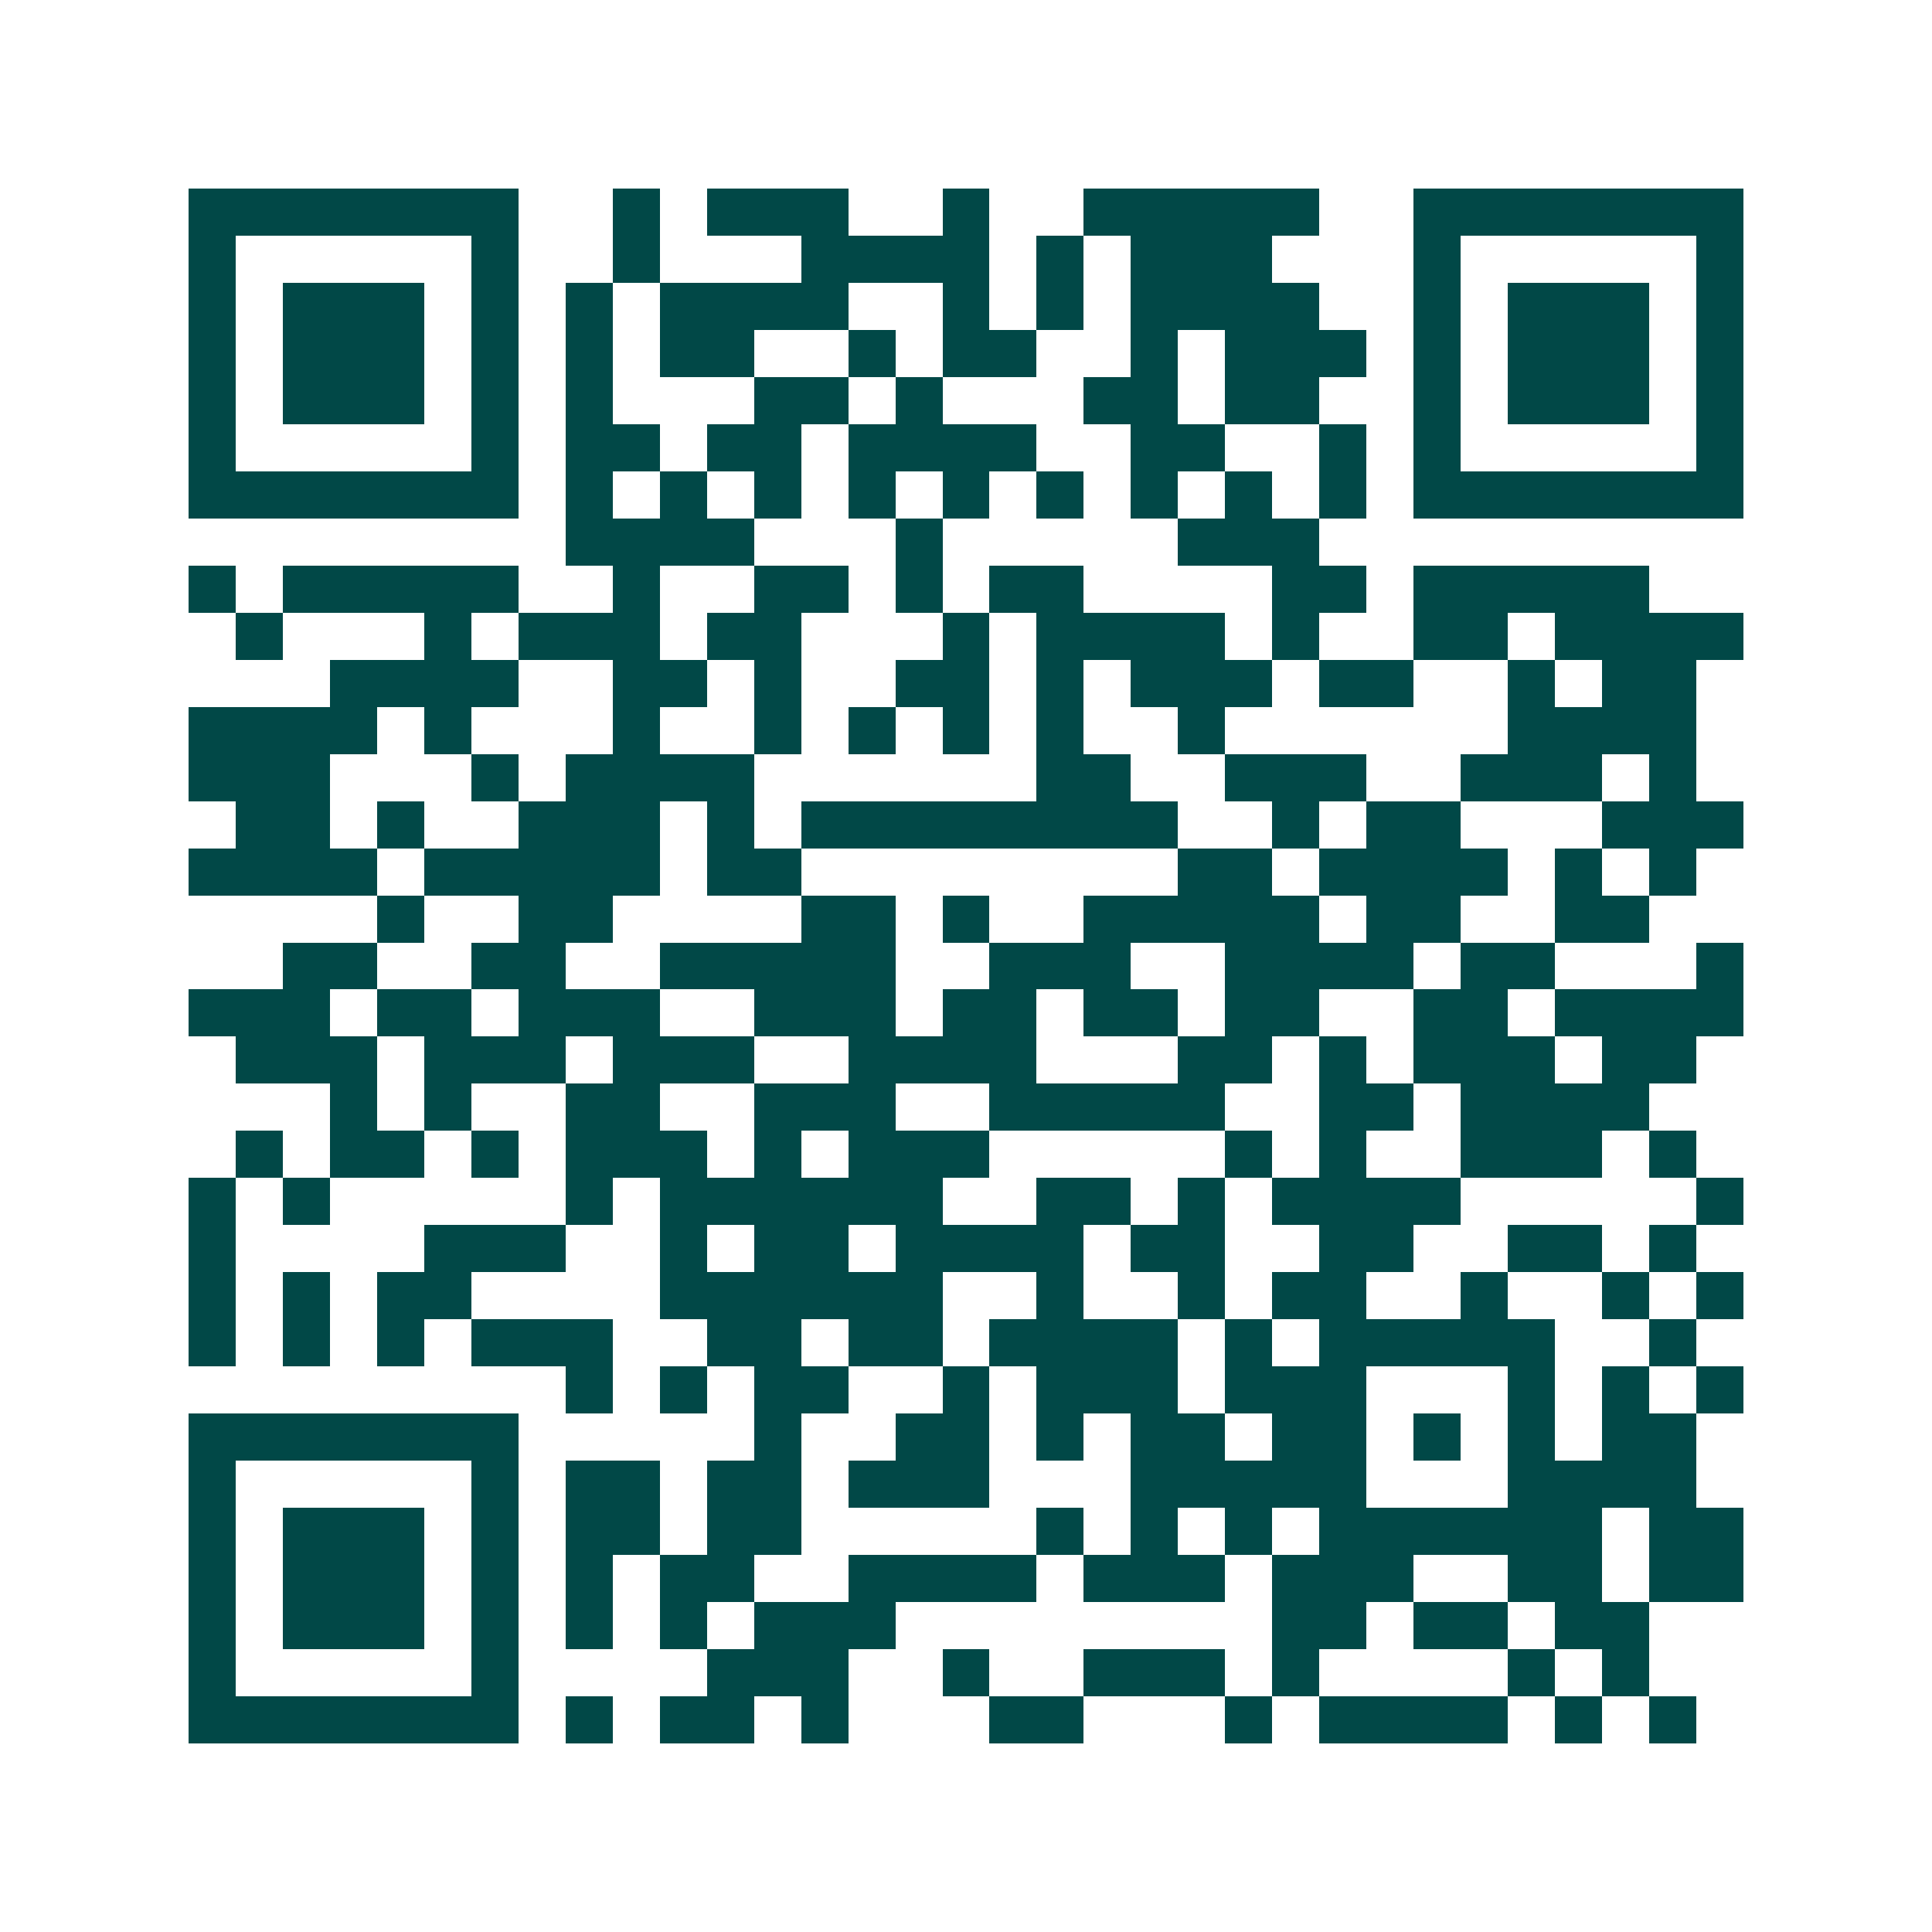 <svg xmlns="http://www.w3.org/2000/svg" width="200" height="200" viewBox="0 0 41 41" shape-rendering="crispEdges"><path fill="#ffffff" d="M0 0h41v41H0z"/><path stroke="#014847" d="M4 4.5h7m2 0h1m1 0h3m2 0h1m2 0h5m2 0h7M4 5.5h1m5 0h1m2 0h1m3 0h4m1 0h1m1 0h3m3 0h1m5 0h1M4 6.5h1m1 0h3m1 0h1m1 0h1m1 0h4m2 0h1m1 0h1m1 0h4m2 0h1m1 0h3m1 0h1M4 7.5h1m1 0h3m1 0h1m1 0h1m1 0h2m2 0h1m1 0h2m2 0h1m1 0h3m1 0h1m1 0h3m1 0h1M4 8.5h1m1 0h3m1 0h1m1 0h1m3 0h2m1 0h1m3 0h2m1 0h2m2 0h1m1 0h3m1 0h1M4 9.5h1m5 0h1m1 0h2m1 0h2m1 0h4m2 0h2m2 0h1m1 0h1m5 0h1M4 10.5h7m1 0h1m1 0h1m1 0h1m1 0h1m1 0h1m1 0h1m1 0h1m1 0h1m1 0h1m1 0h7M12 11.5h4m3 0h1m5 0h3M4 12.5h1m1 0h5m2 0h1m2 0h2m1 0h1m1 0h2m4 0h2m1 0h5M5 13.5h1m3 0h1m1 0h3m1 0h2m3 0h1m1 0h4m1 0h1m2 0h2m1 0h4M7 14.5h4m2 0h2m1 0h1m2 0h2m1 0h1m1 0h3m1 0h2m2 0h1m1 0h2M4 15.5h4m1 0h1m3 0h1m2 0h1m1 0h1m1 0h1m1 0h1m2 0h1m6 0h4M4 16.5h3m3 0h1m1 0h4m6 0h2m2 0h3m2 0h3m1 0h1M5 17.5h2m1 0h1m2 0h3m1 0h1m1 0h8m2 0h1m1 0h2m3 0h3M4 18.5h4m1 0h5m1 0h2m8 0h2m1 0h4m1 0h1m1 0h1M8 19.5h1m2 0h2m4 0h2m1 0h1m2 0h5m1 0h2m2 0h2M6 20.5h2m2 0h2m2 0h5m2 0h3m2 0h4m1 0h2m3 0h1M4 21.5h3m1 0h2m1 0h3m2 0h3m1 0h2m1 0h2m1 0h2m2 0h2m1 0h4M5 22.5h3m1 0h3m1 0h3m2 0h4m3 0h2m1 0h1m1 0h3m1 0h2M7 23.5h1m1 0h1m2 0h2m2 0h3m2 0h5m2 0h2m1 0h4M5 24.5h1m1 0h2m1 0h1m1 0h3m1 0h1m1 0h3m5 0h1m1 0h1m2 0h3m1 0h1M4 25.5h1m1 0h1m5 0h1m1 0h6m2 0h2m1 0h1m1 0h4m5 0h1M4 26.5h1m4 0h3m2 0h1m1 0h2m1 0h4m1 0h2m2 0h2m2 0h2m1 0h1M4 27.5h1m1 0h1m1 0h2m4 0h6m2 0h1m2 0h1m1 0h2m2 0h1m2 0h1m1 0h1M4 28.5h1m1 0h1m1 0h1m1 0h3m2 0h2m1 0h2m1 0h4m1 0h1m1 0h5m2 0h1M12 29.5h1m1 0h1m1 0h2m2 0h1m1 0h3m1 0h3m3 0h1m1 0h1m1 0h1M4 30.5h7m5 0h1m2 0h2m1 0h1m1 0h2m1 0h2m1 0h1m1 0h1m1 0h2M4 31.5h1m5 0h1m1 0h2m1 0h2m1 0h3m3 0h5m3 0h4M4 32.5h1m1 0h3m1 0h1m1 0h2m1 0h2m5 0h1m1 0h1m1 0h1m1 0h6m1 0h2M4 33.5h1m1 0h3m1 0h1m1 0h1m1 0h2m2 0h4m1 0h3m1 0h3m2 0h2m1 0h2M4 34.5h1m1 0h3m1 0h1m1 0h1m1 0h1m1 0h3m8 0h2m1 0h2m1 0h2M4 35.5h1m5 0h1m4 0h3m2 0h1m2 0h3m1 0h1m4 0h1m1 0h1M4 36.5h7m1 0h1m1 0h2m1 0h1m3 0h2m3 0h1m1 0h4m1 0h1m1 0h1"/></svg>

